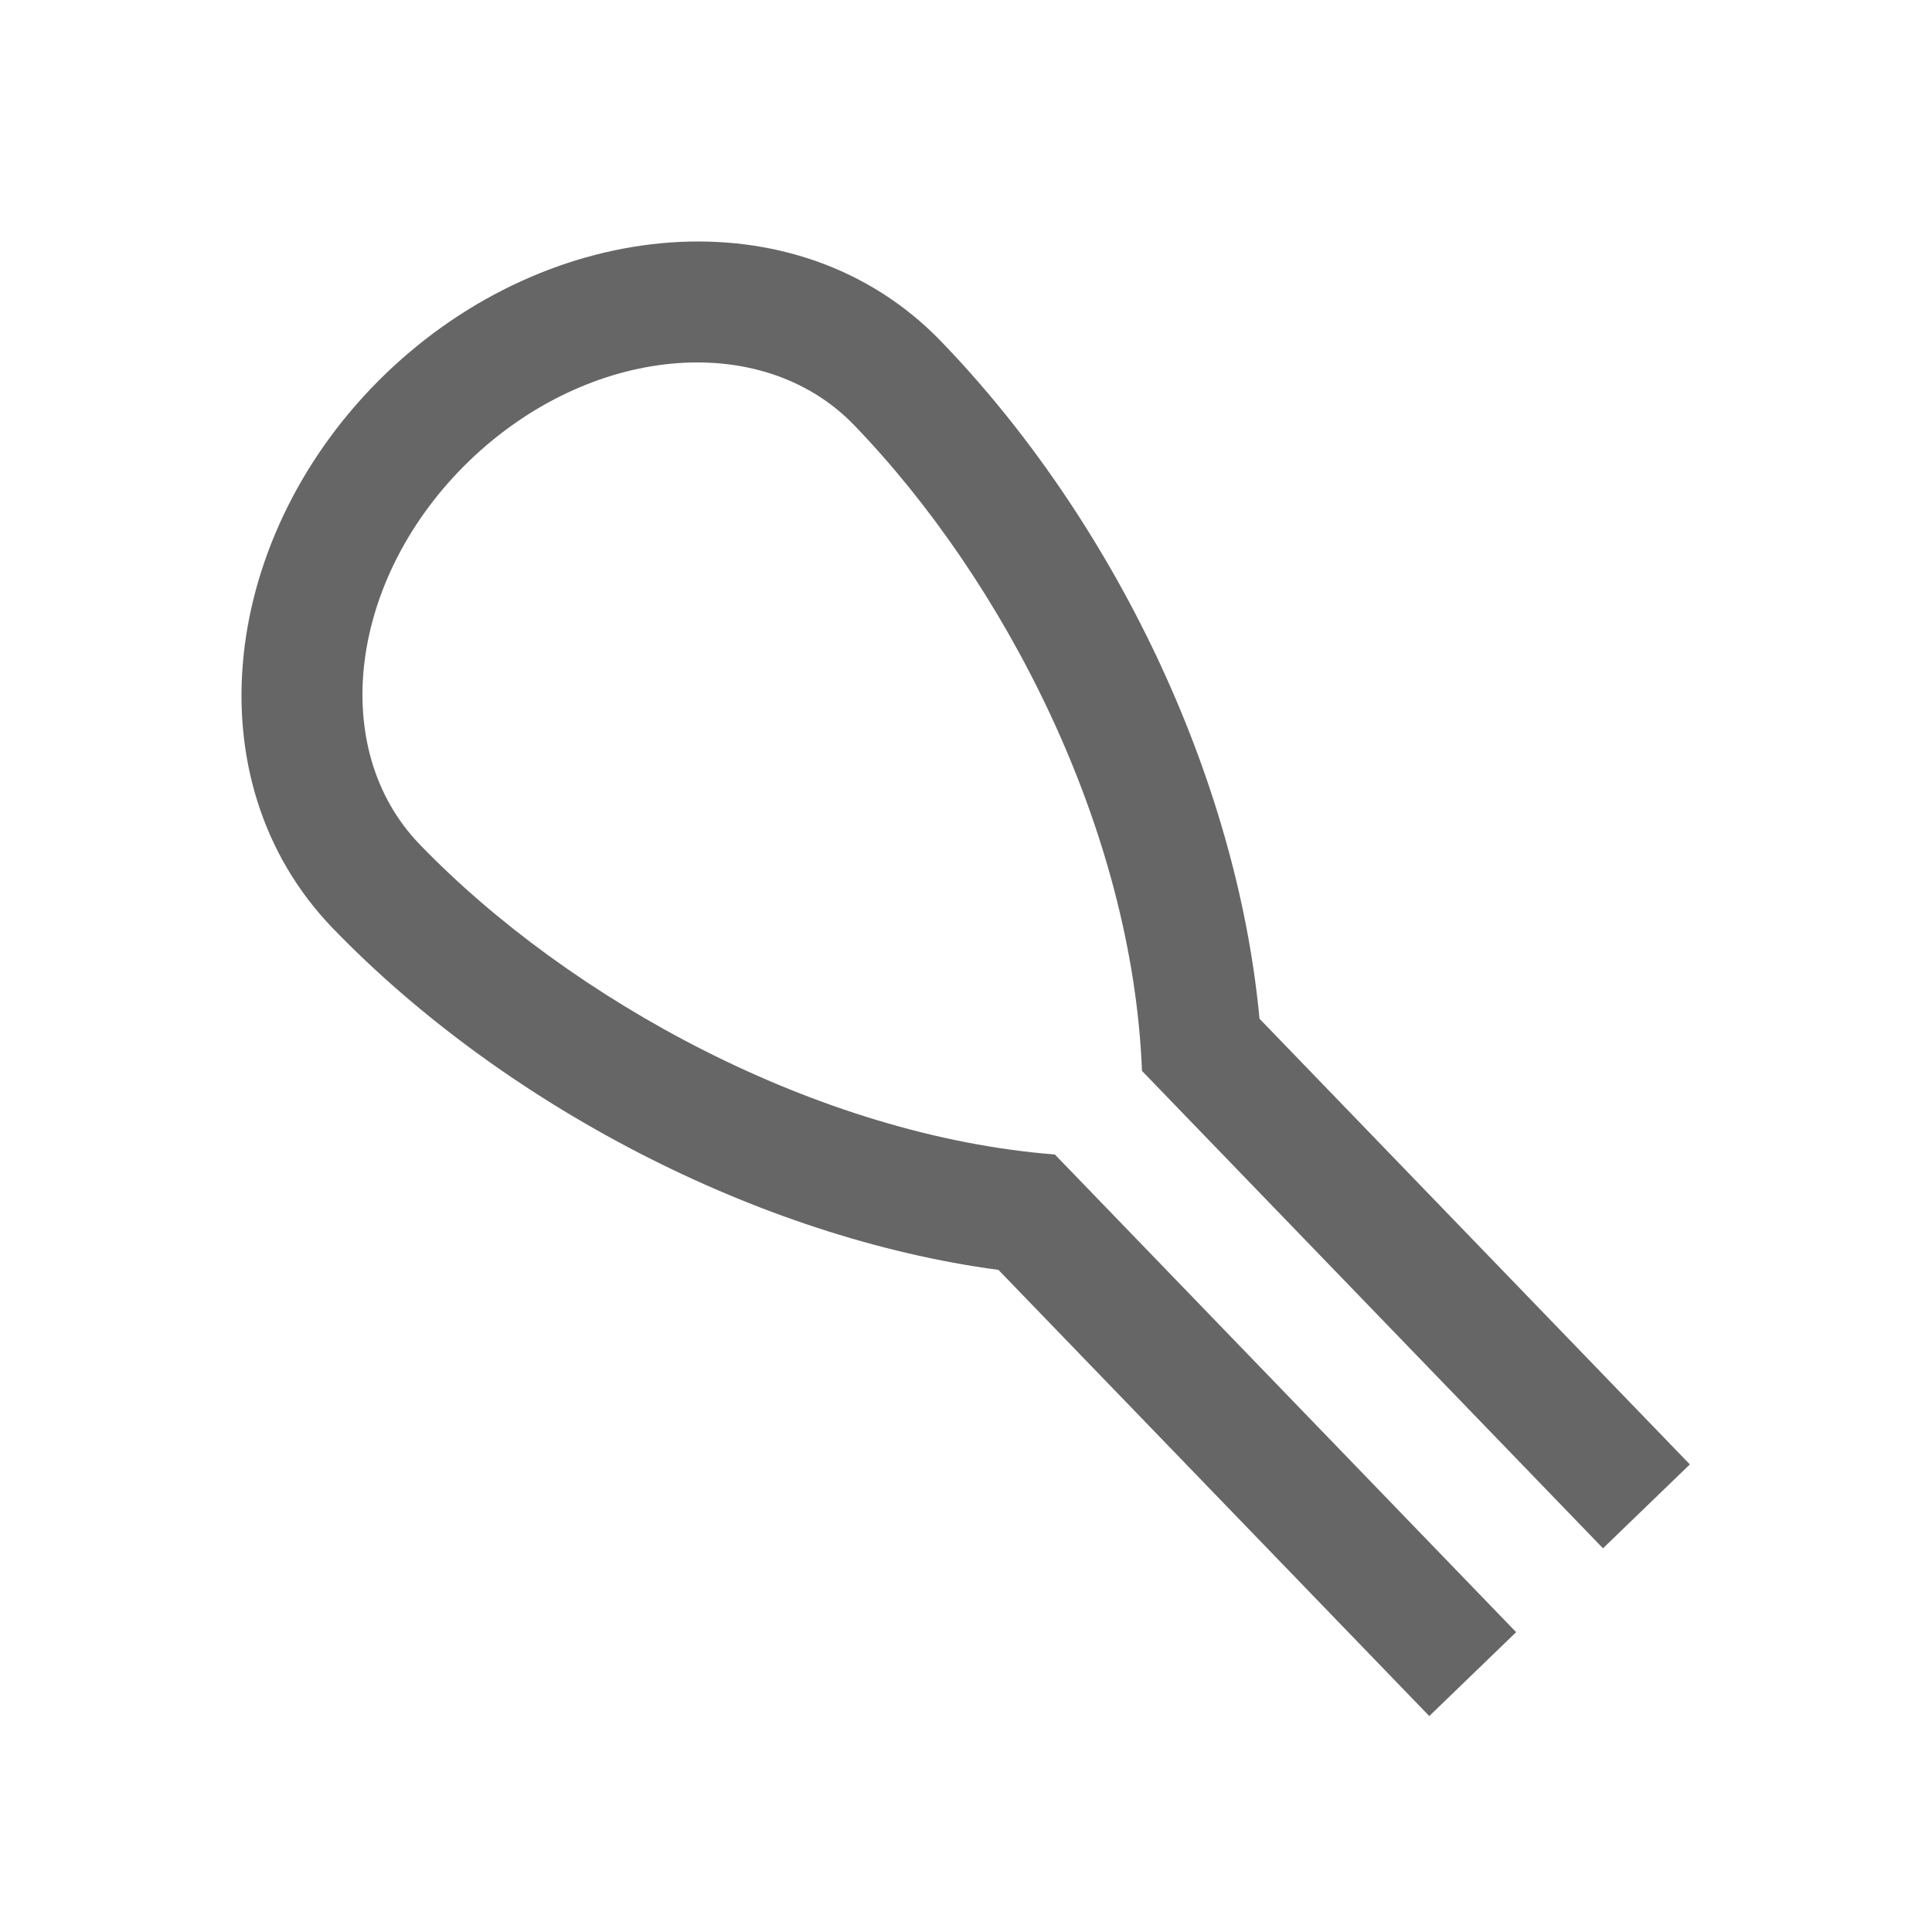 <?xml version="1.0" encoding="UTF-8"?>
<svg width="48px" height="48px" viewBox="0 0 48 48" version="1.1" xmlns="http://www.w3.org/2000/svg" xmlns:xlink="http://www.w3.org/1999/xlink">
    <!-- Generator: Sketch 52.6 (67491) - http://www.bohemiancoding.com/sketch -->
    <title>smudge</title>
    <desc>Created with Sketch.</desc>
    <g id="smudge" stroke="none" stroke-width="1" fill="none" fill-rule="evenodd">
        <rect id="container" fill="#FFFFFF" opacity="0" x="0" y="0" width="48" height="48"></rect>
        <path d="M28.372,26.606 C28.14,20.607 24.961,14.436 21.218,10.56 C18.916,8.177 14.635,8.577 11.655,11.454 C8.676,14.332 8.126,18.597 10.428,20.98 C14.166,24.851 20.328,28.222 26.208,28.683 L37.668,40.551 L39.826,38.467 L28.372,26.606 Z M24.806,31.55 C18.805,30.748 12.471,27.415 8.27,23.064 C4.702,19.37 5.493,13.235 9.571,9.296 C13.65,5.357 19.808,4.782 23.376,8.476 C27.631,12.882 30.724,19.244 31.292,25.31 L41.984,36.383 L35.51,42.635 L24.806,31.55 Z" id="obj" fill-opacity="0.6" fill="#000000"></path>
    </g>
</svg>